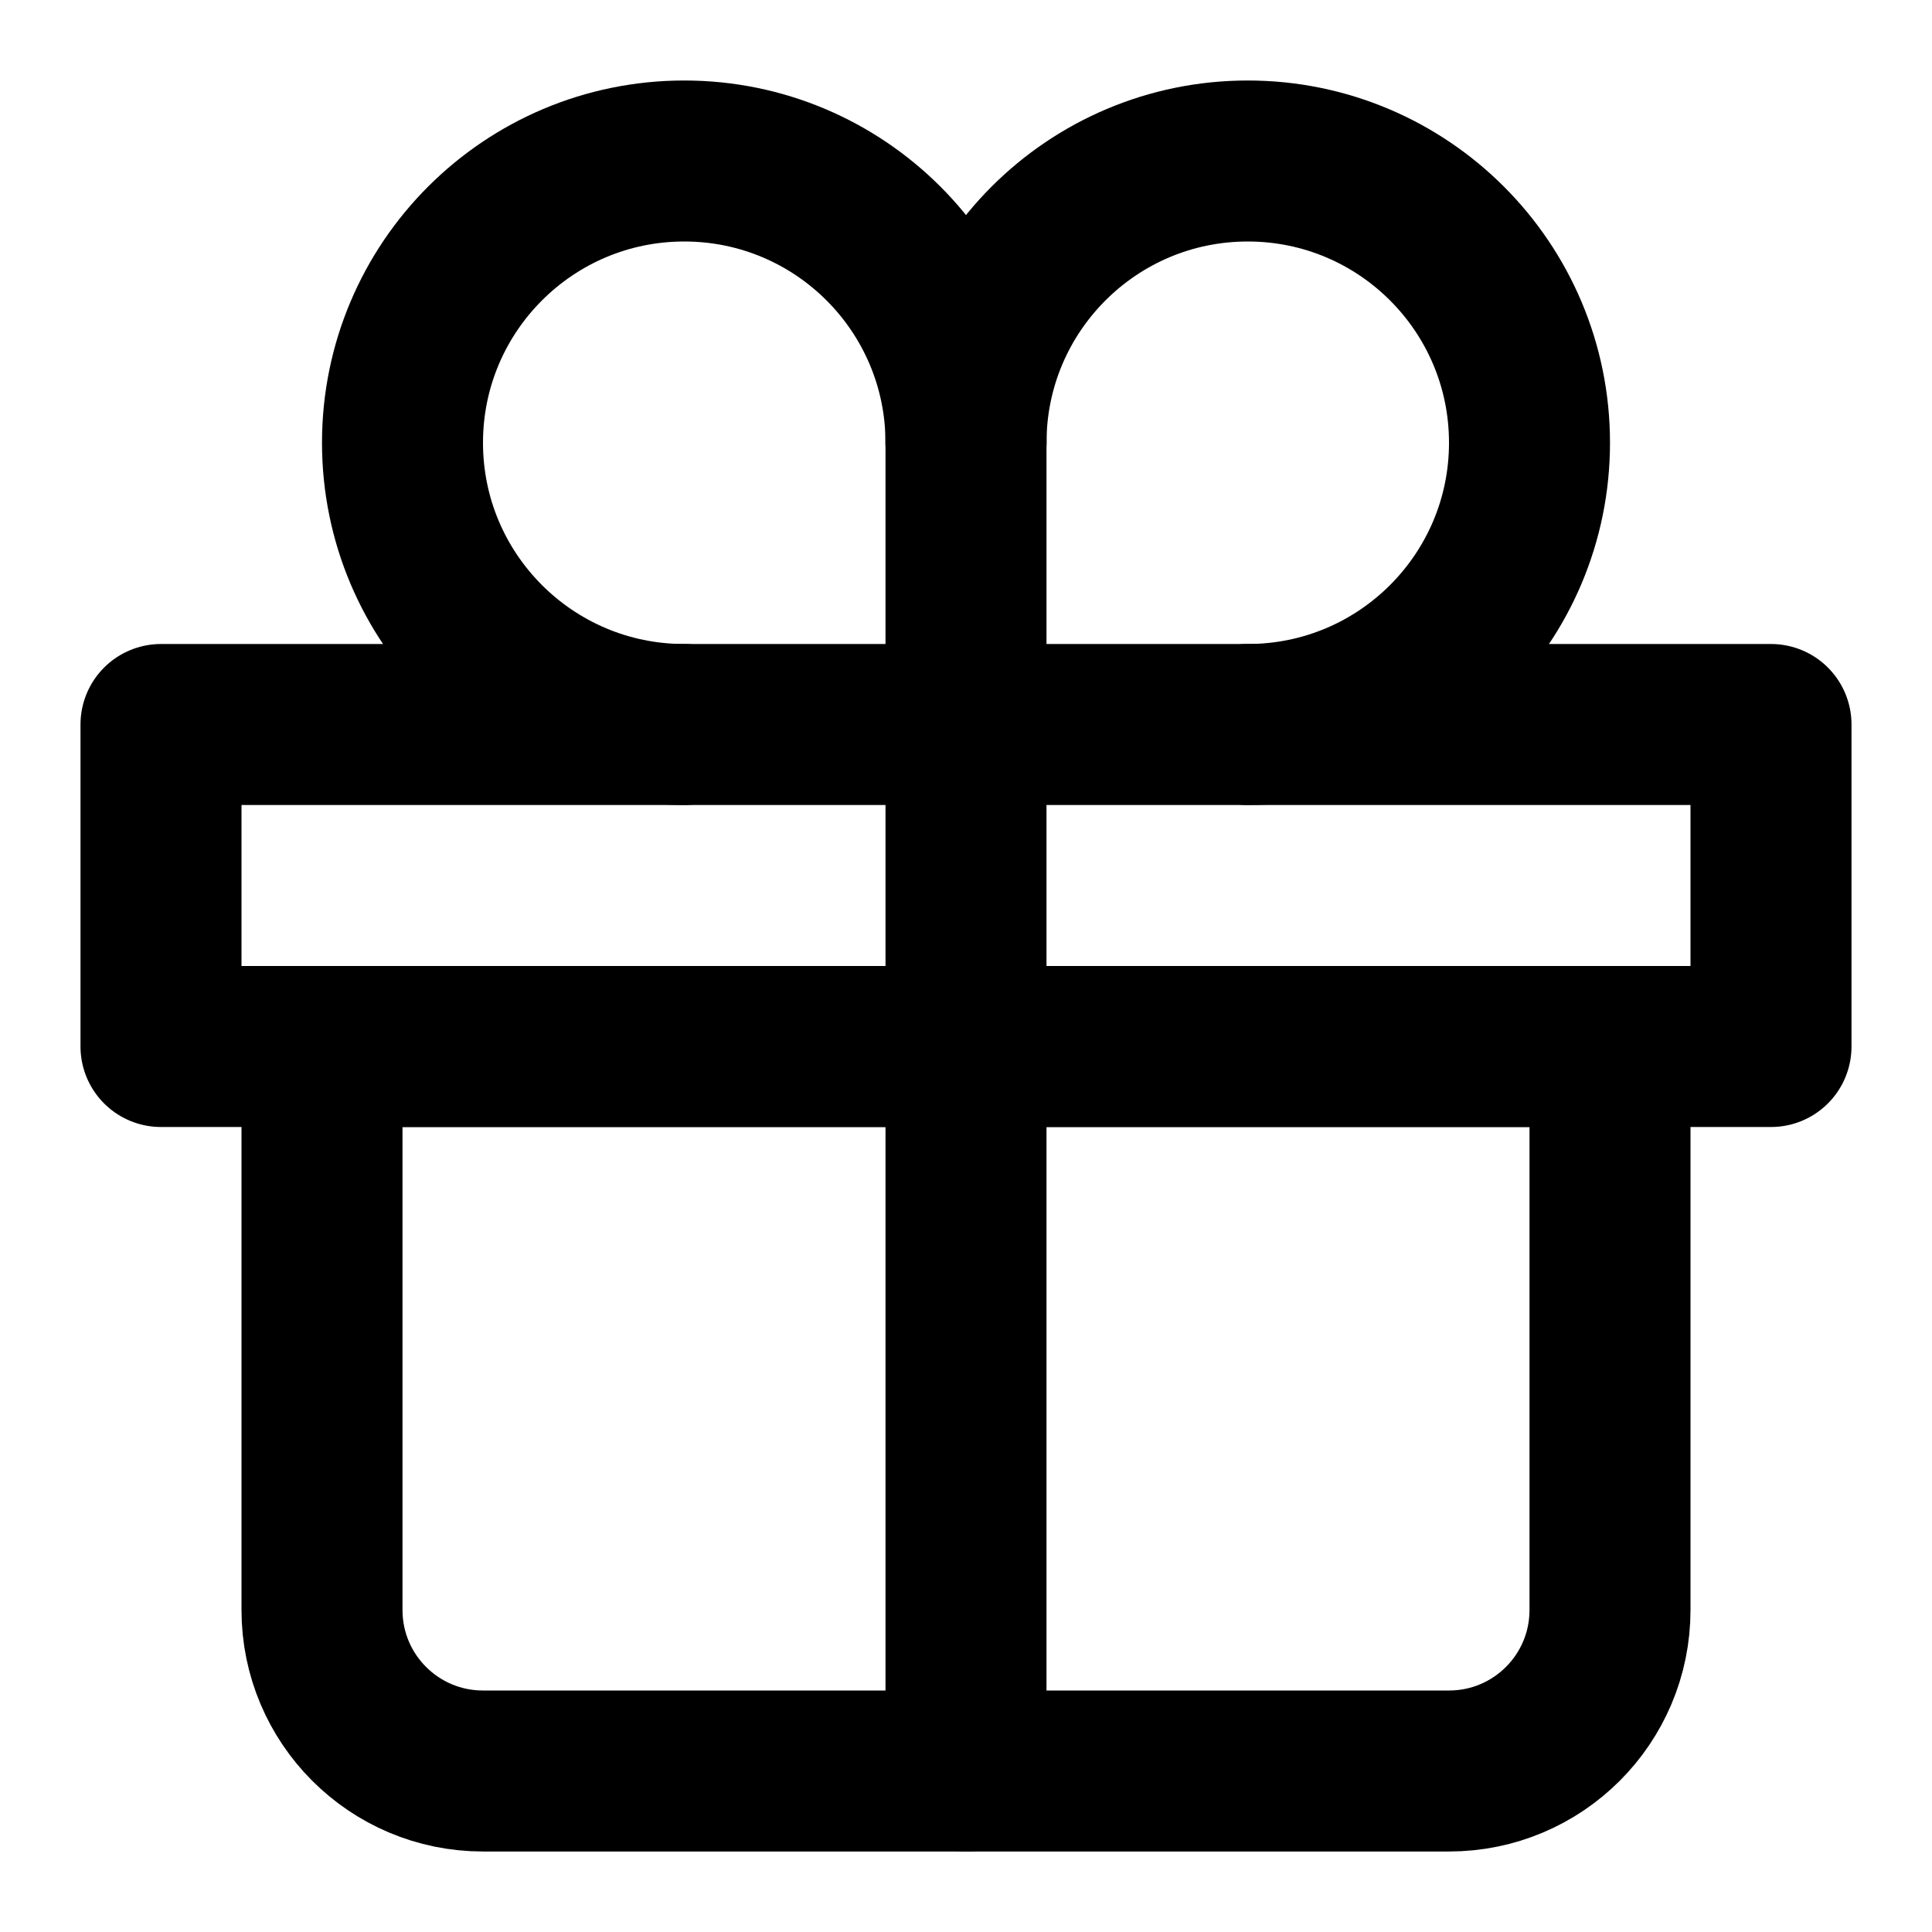 <svg width="24" height="24" viewBox="0 0 24 24" fill="none" xmlns="http://www.w3.org/2000/svg">
<path d="M4 13H20V20C20 21.105 19.105 22 18 22H6C4.895 22 4 21.105 4 20V13Z" stroke="black" stroke-width="2" stroke-linecap="round" stroke-linejoin="round"/>
<path d="M2 9H22V13H2V9Z" stroke="black" stroke-width="2" stroke-linecap="round" stroke-linejoin="round"/>
<path d="M12 5L12 22" stroke="black" stroke-width="2" stroke-linecap="round" stroke-linejoin="round"/>
<path d="M12 5.5C12 3.567 10.433 2 8.5 2C6.567 2 5 3.567 5 5.5C5 7.433 6.567 9 8.5 9" stroke="black" stroke-width="2" stroke-linecap="round" stroke-linejoin="round"/>
<path d="M15.5 9C17.433 9 19 7.433 19 5.5C19 3.567 17.433 2 15.5 2C13.567 2 12 3.567 12 5.5" stroke="black" stroke-width="2" stroke-linecap="round" stroke-linejoin="round"/>
</svg>
